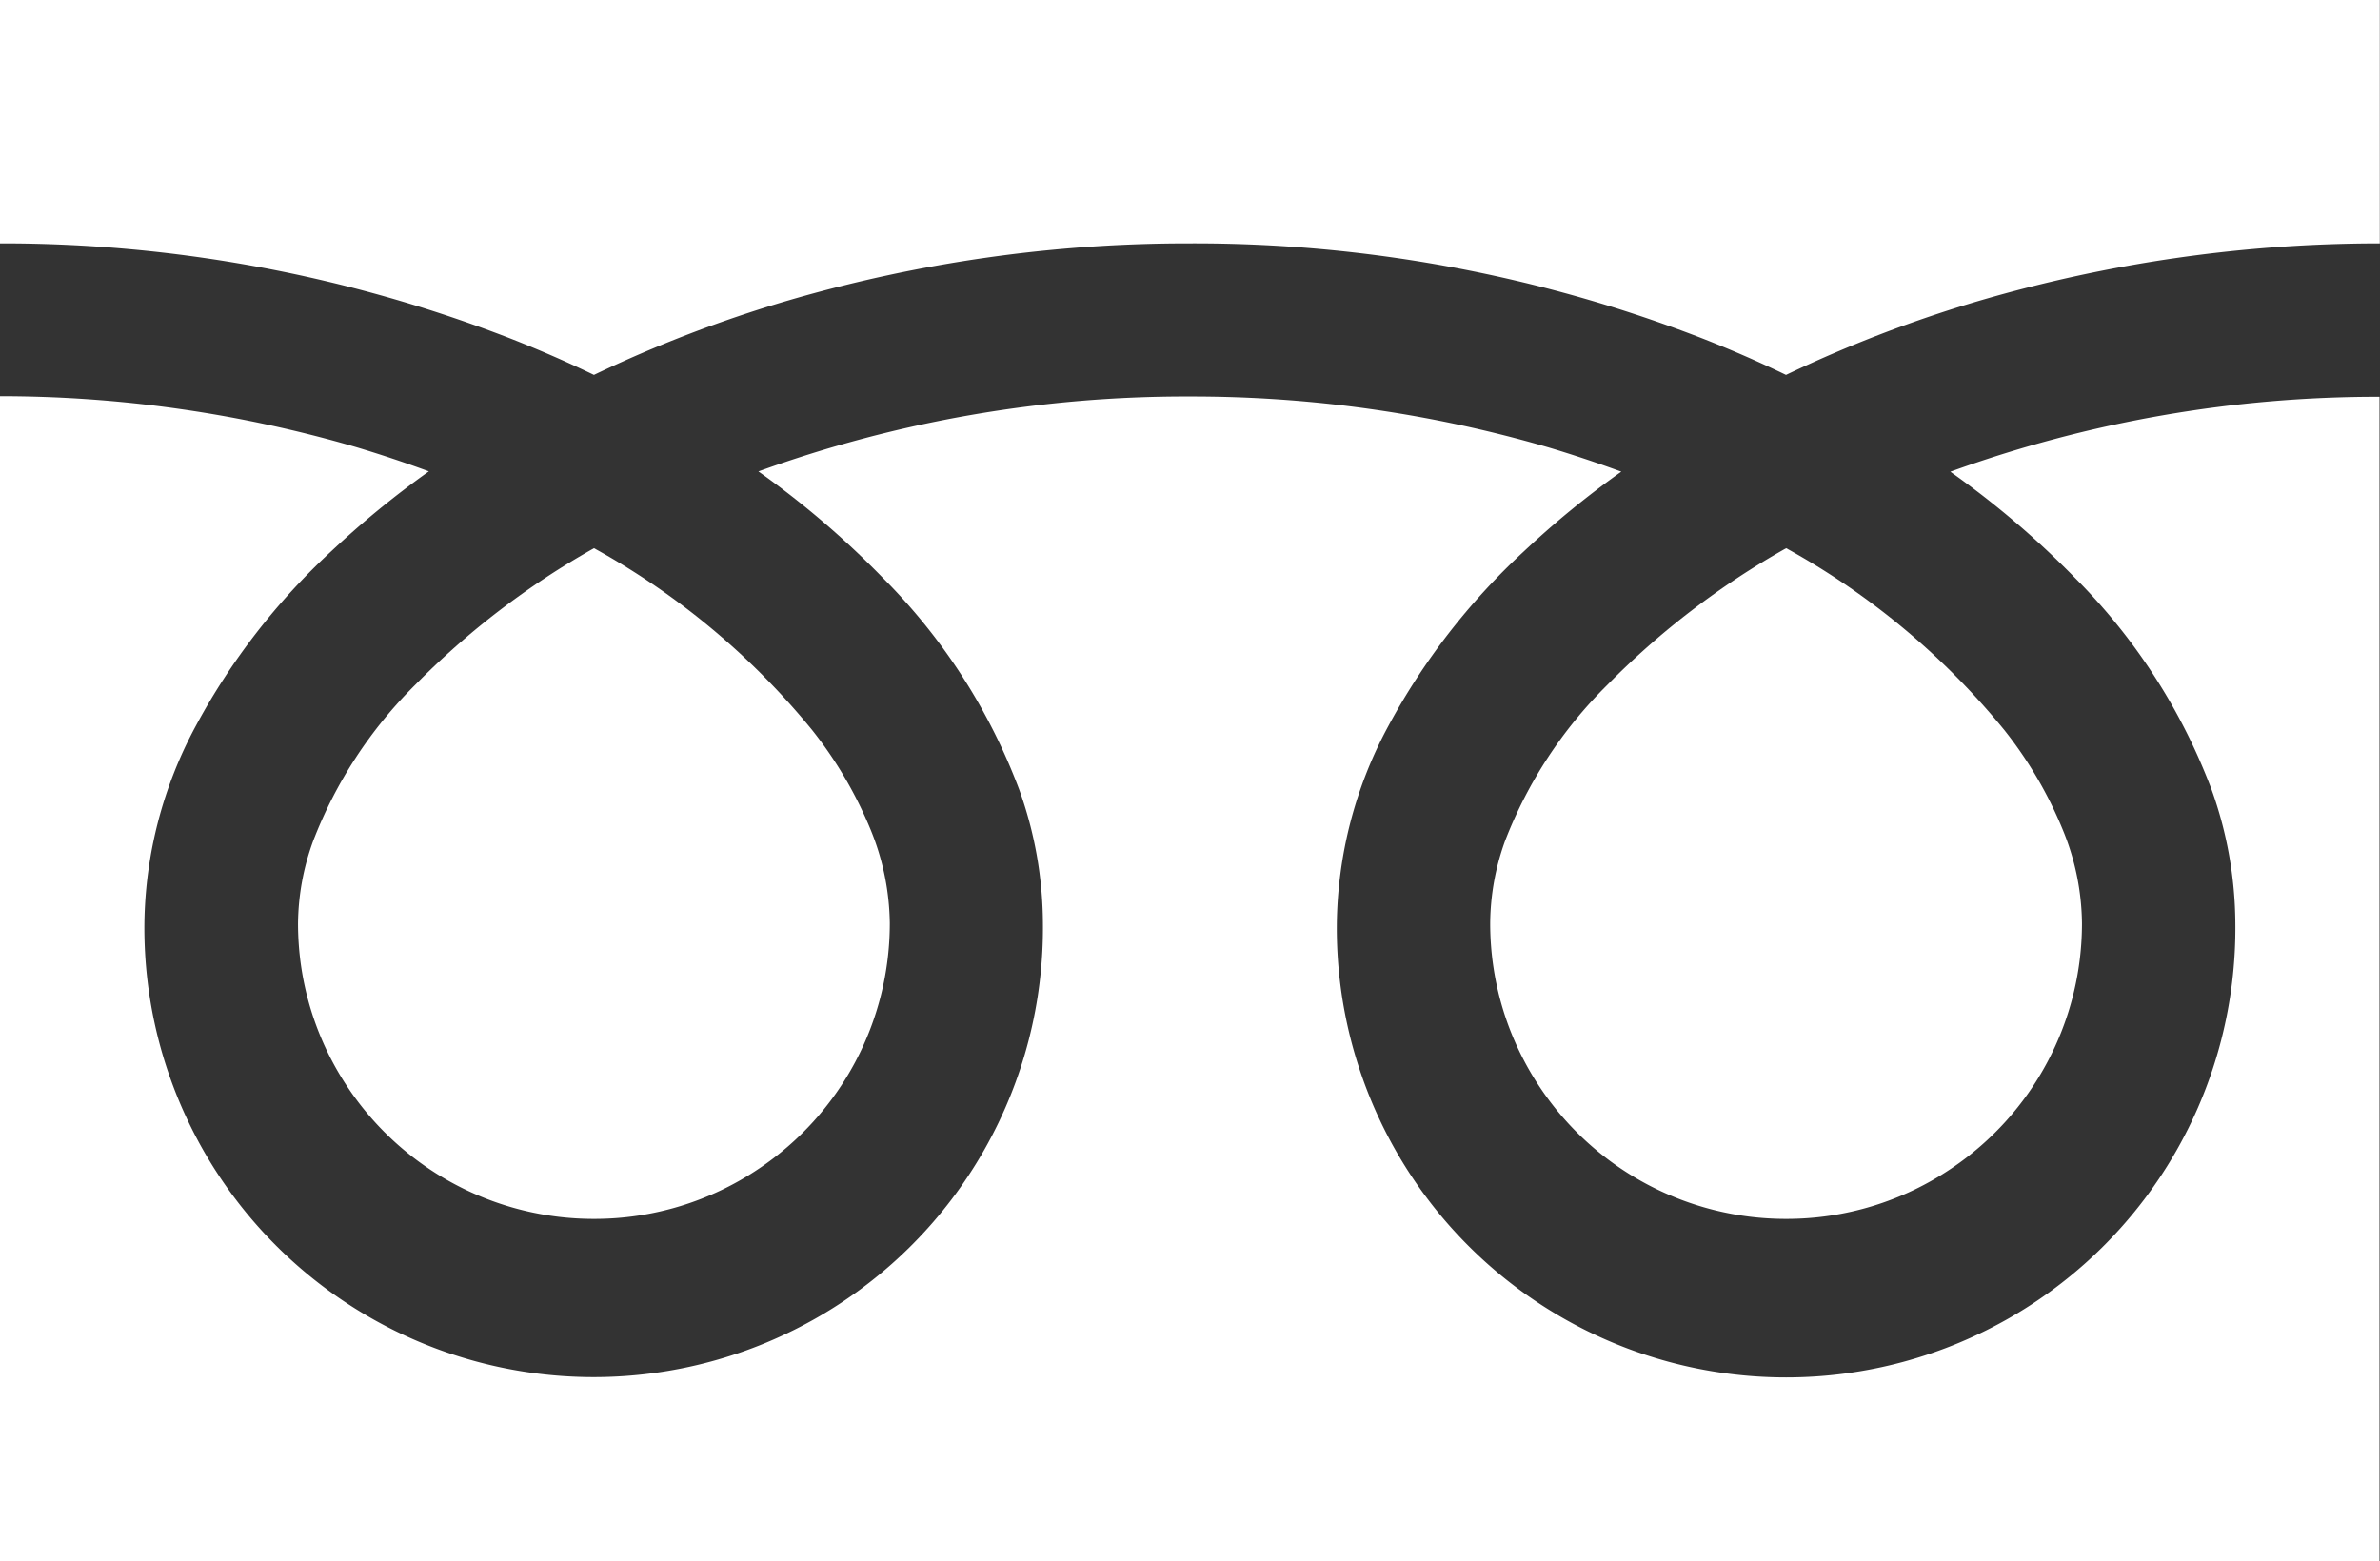 <svg xmlns="http://www.w3.org/2000/svg" width="39.322" height="25.8" viewBox="0 0 39.322 25.8">
  <rect x="0" y="0" width="39.322" height="25.8" fill="#333333" stroke="none"/>
  <g id="グループ_906" data-name="グループ 906" transform="translate(-365.835 -4000.1)">
    <path id="パス_3128" data-name="パス 3128" d="M365.835,4000.1v4.022a23.2,23.2,0,0,1,8.458,1.581q.7.276,1.355.592a21.375,21.375,0,0,1,3.2-1.227,23.543,23.543,0,0,1,6.647-.946,23.2,23.2,0,0,1,8.494,1.581q.7.276,1.354.592a21.514,21.514,0,0,1,3.2-1.227,23.555,23.555,0,0,1,6.611-.946V4000.1Z" fill="#fff"/>
    <path id="パス_3129" data-name="パス 3129" d="M390.456,4015.354a4.867,4.867,0,0,0,.834,2.732,4.882,4.882,0,0,0,4.054,2.156,4.86,4.86,0,0,0,2.732-.834,4.879,4.879,0,0,0,2.157-4.054,4.153,4.153,0,0,0-.315-1.537,6.777,6.777,0,0,0-.972-1.658,12.358,12.358,0,0,0-3.6-3,13.3,13.3,0,0,0-2.957,2.261A7.345,7.345,0,0,0,390.7,4014,4.065,4.065,0,0,0,390.456,4015.354Z" fill="#fff"/>
    <path id="パス_3130" data-name="パス 3130" d="M400.129,4009.661a9.866,9.866,0,0,1,2.247,3.491,6.638,6.638,0,0,1,.391,2.2,7.423,7.423,0,1,1-14.845,0,7.034,7.034,0,0,1,.851-3.254,11.076,11.076,0,0,1,2.242-2.889,15.334,15.334,0,0,1,1.607-1.315c-.388-.142-.786-.276-1.2-.4a21.026,21.026,0,0,0-5.93-.842,20.735,20.735,0,0,0-7.127,1.238,14.908,14.908,0,0,1,2.063,1.766,9.849,9.849,0,0,1,2.246,3.491,6.589,6.589,0,0,1,.392,2.2,7.423,7.423,0,1,1-14.845,0,7.035,7.035,0,0,1,.851-3.254,11.076,11.076,0,0,1,2.242-2.889,15.34,15.34,0,0,1,1.607-1.315c-.388-.142-.786-.276-1.2-.4a21,21,0,0,0-5.894-.842V4025.9h39.322v-19.243a20.729,20.729,0,0,0-7.091,1.238A14.908,14.908,0,0,1,400.129,4009.661Z" fill="#fff"/>
    <path id="パス_3131" data-name="パス 3131" d="M370.759,4015.354a4.868,4.868,0,0,0,.834,2.732,4.882,4.882,0,0,0,4.055,2.156,4.859,4.859,0,0,0,2.731-.834,4.879,4.879,0,0,0,2.157-4.054,4.191,4.191,0,0,0-.314-1.537,6.814,6.814,0,0,0-.973-1.658,12.358,12.358,0,0,0-3.6-3,13.3,13.3,0,0,0-2.957,2.261,7.346,7.346,0,0,0-1.683,2.577A4.064,4.064,0,0,0,370.759,4015.354Z" fill="#fff"/>
  </g>
</svg>
